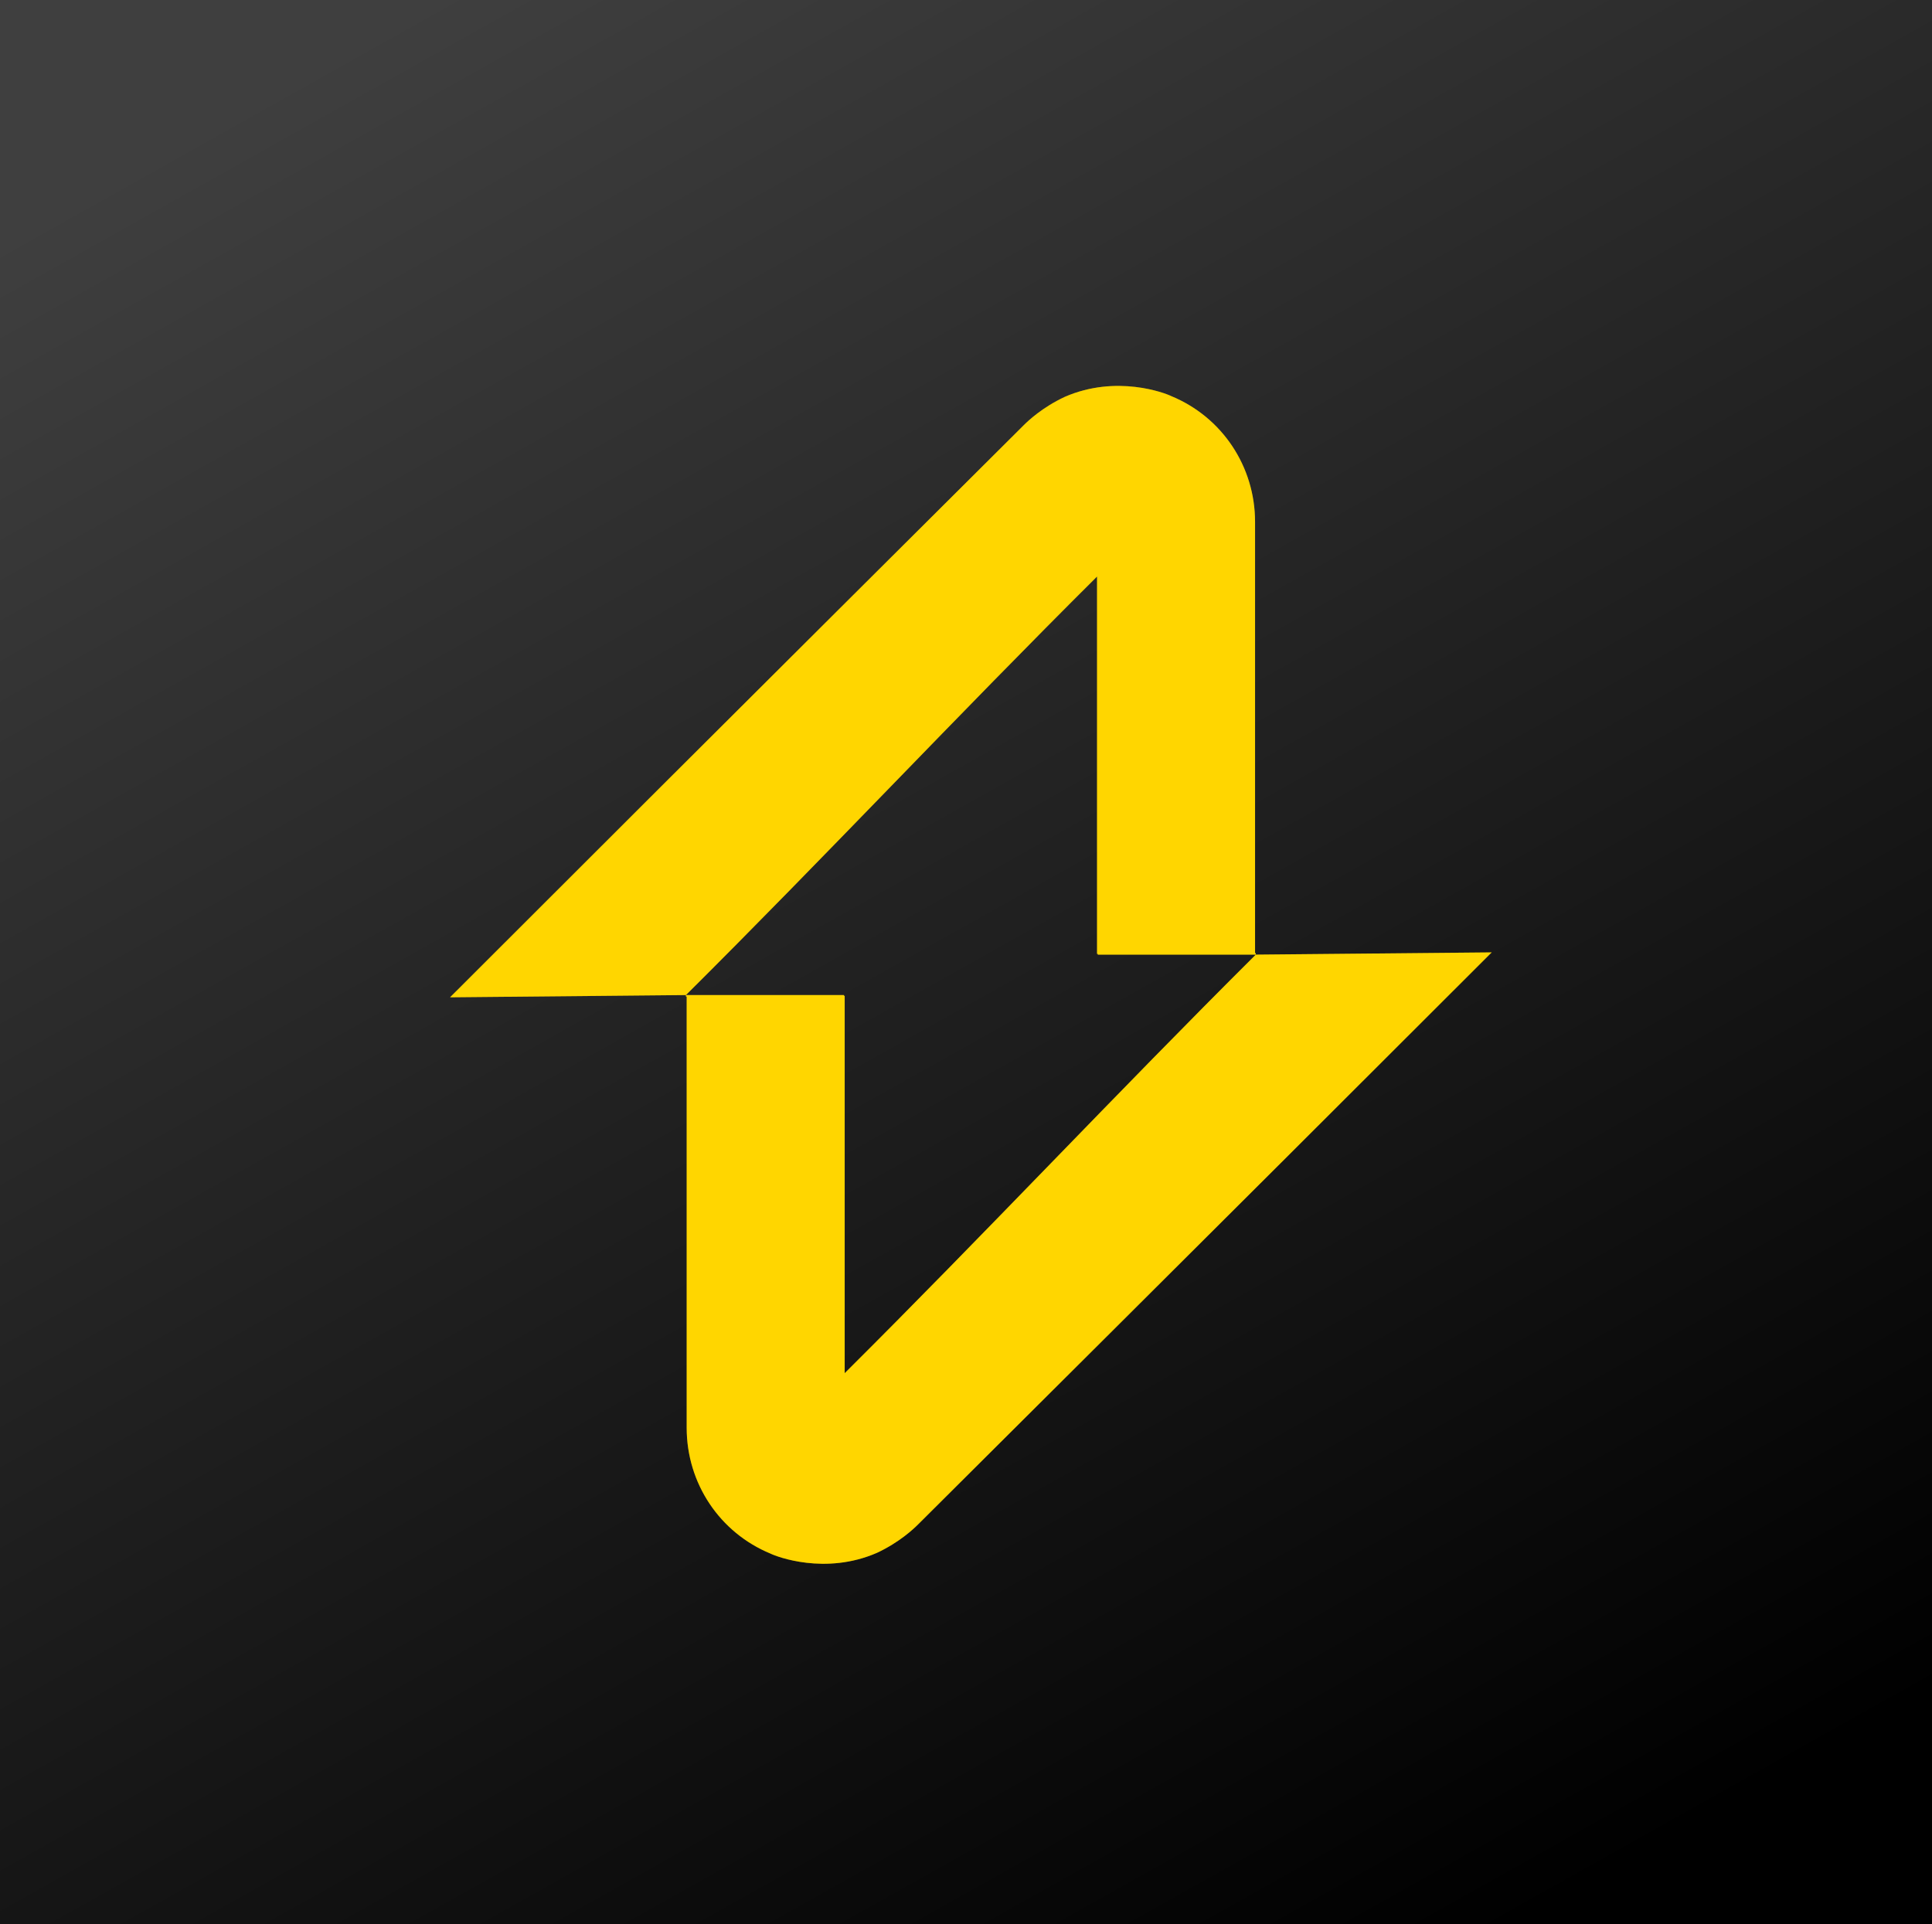 <svg xmlns="http://www.w3.org/2000/svg" id="Livello_1" version="1.1" viewBox="0 0 258 257"><defs><linearGradient id="Sfumatura_senza_nome" x1="107.4" x2="-37.4" y1="34.9" y2="292.9" data-name="Sfumatura senza nome" gradientTransform="matrix(1 0 0 -1 94 292.9)" gradientUnits="userSpaceOnUse"><stop offset="0"/><stop offset="1" stop-color="#3f3f3f"/></linearGradient><style>.st0{fill:#ffd600}</style></defs><path d="M0 0h258v258H0z" style="fill:url(#Sfumatura_senza_nome)"/><g style="opacity:.3"><path d="m91.6 132.9-31.5.3c40.3-40.3 70.2-70 76.6-76.4.6-.6 2.5-2.4 5.5-3.8 6.9-3 13.4-.5 14.2-.1 6.8 2.8 11.2 9.4 11.2 16.8v57.7h-21.1V77c-18.7 18.6-36.3 37.4-55 56Z" class="st0"/><path d="M167.7 127.3h-21.1v.2h21.1v-.2Z" class="st0"/><path d="m167.7 127.5 31.5-.3c-40.3 40.3-70.2 70-76.6 76.4-.6.6-2.5 2.4-5.5 3.8-6.9 3-13.4.5-14.2.1-6.8-2.8-11.2-9.4-11.2-16.8V133h21.1v50.4c18.7-18.6 36.3-37.4 55-56Z" class="st0"/><path d="M112.7 132.9H91.6v.2h21.1v-.2Z" class="st0"/></g><path d="m91.6 132.9-31.5.3c40.3-40.3 70.2-70 76.6-76.4.6-.6 2.5-2.4 5.5-3.8 6.9-3 13.4-.5 14.2-.1 6.8 2.8 11.2 9.4 11.2 16.8v57.7h-21.1V77c-18.7 18.6-36.3 37.4-55 56Z" class="st0"/><path d="M167.7 127.3h-21.1v.2h21.1v-.2Z" class="st0"/><path d="m167.7 127.5 31.5-.3c-40.3 40.3-70.2 70-76.6 76.4-.6.6-2.5 2.4-5.5 3.8-6.9 3-13.4.5-14.2.1-6.8-2.8-11.2-9.4-11.2-16.8V133h21.1v50.4c18.7-18.6 36.3-37.4 55-56Z" class="st0"/><path d="M112.7 132.9H91.6v.2h21.1v-.2Z" class="st0"/></svg>